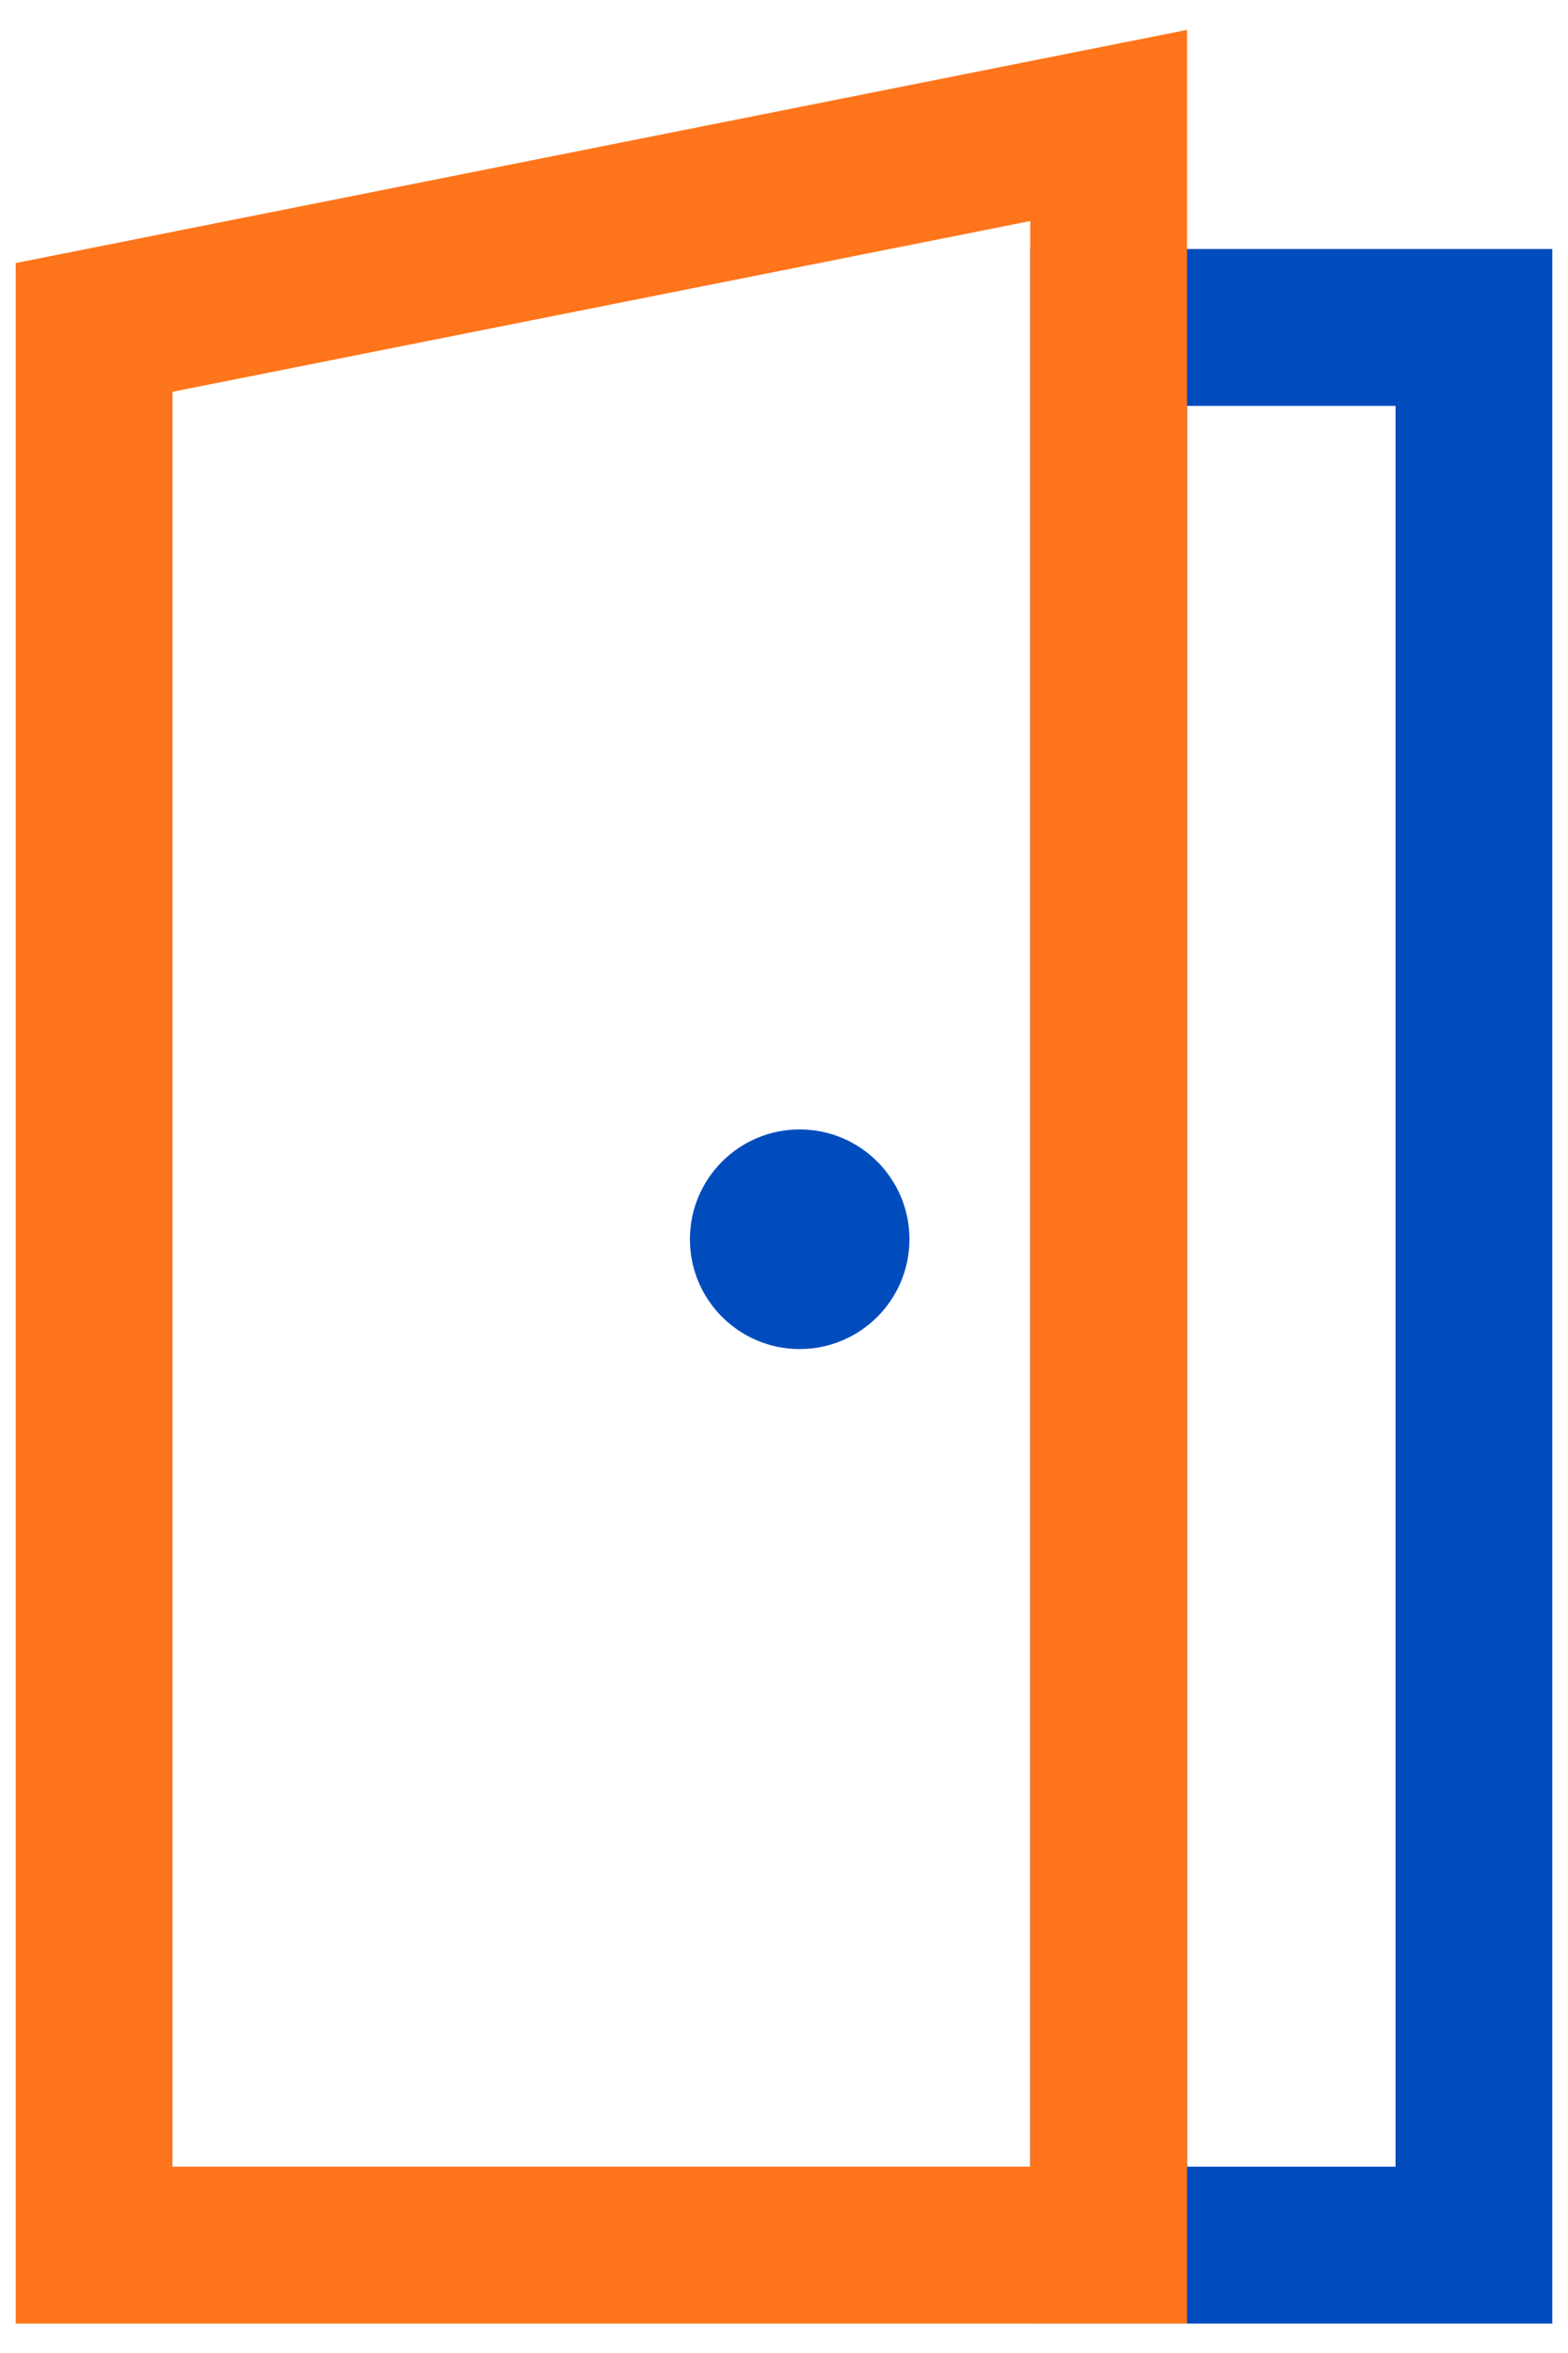 <svg width="50" height="75" viewBox="0 0 50 75" fill="none" xmlns="http://www.w3.org/2000/svg">
<path d="M49.5 7.937V74.061H32.852V7.937H49.5ZM37.852 69.061H44.5V12.937H37.852V69.061Z" fill="#004CBD"/>
<path d="M37.851 74.061H0.5V8.385L37.851 0.953V74.061ZM5.5 12.488V69.061H32.851V7.046L5.5 12.488Z" fill="#FE751B"/>
<path d="M25.5 43C27.433 43 29 41.433 29 39.5C29 37.567 27.433 36 25.5 36C23.567 36 22 37.567 22 39.5C22 41.433 23.567 43 25.5 43Z" fill="#004CBD"/>
</svg>
